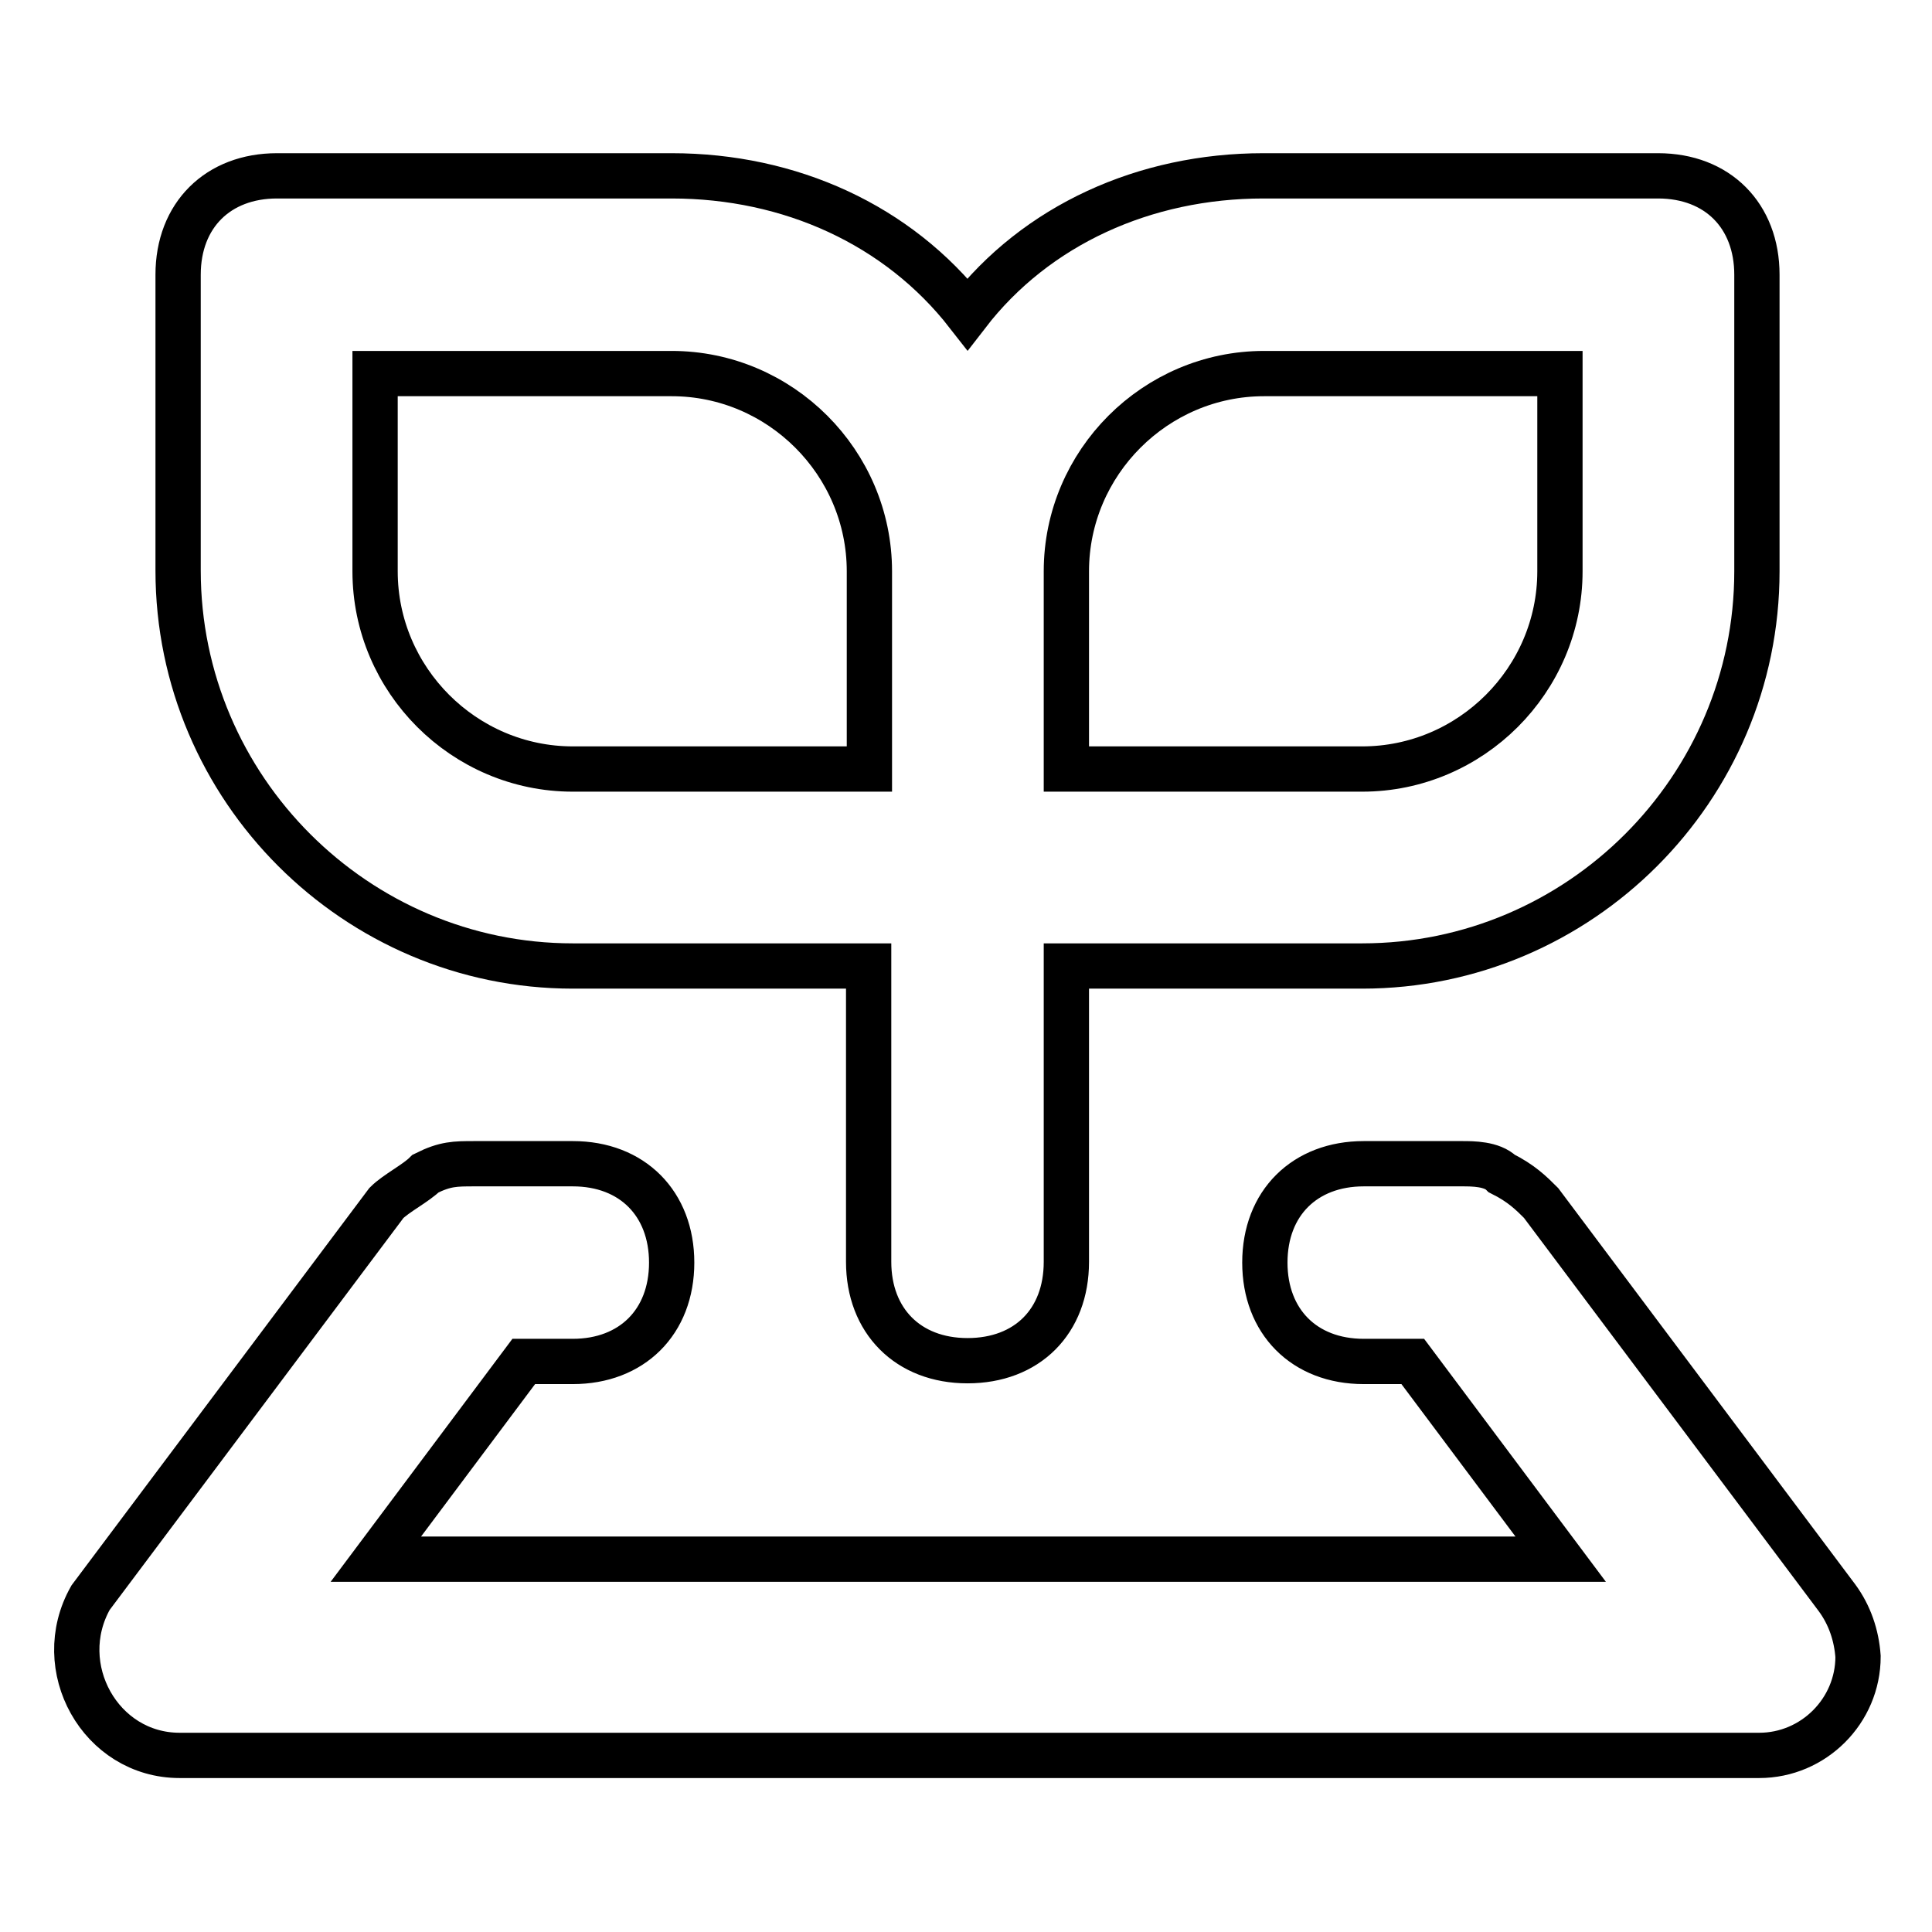 <?xml version="1.0" encoding="utf-8"?>
<!-- Svg Vector Icons : http://www.onlinewebfonts.com/icon -->
<!DOCTYPE svg PUBLIC "-//W3C//DTD SVG 1.1//EN" "http://www.w3.org/Graphics/SVG/1.1/DTD/svg11.dtd">
<svg version="1.1" xmlns="http://www.w3.org/2000/svg" xmlns:xlink="http://www.w3.org/1999/xlink" x="0px" y="0px" viewBox="0 0 256 256" enable-background="new 0 0 256 256" xml:space="preserve">
<g> <path stroke-width="6" fill-opacity="0" stroke="#000000"  d="M75.9,128h39.2v39.2c0,7.8,5.2,13.1,13.1,13.1s13.1-5.2,13.1-13.1V128h39.2c28.8,0,52.3-23.5,52.3-52.3 V36.4c0-7.8-5.2-13.1-13.1-13.1h-52.3c-15.7,0-30.1,6.5-39.2,18.3c-9.2-11.8-23.5-18.3-39.2-18.3H36.7c-7.8,0-13.1,5.2-13.1,13.1 v39.2C23.6,104.5,47.2,128,75.9,128z M141.3,75.7c0-14.4,11.8-26.2,26.2-26.2h39.2v26.2c0,14.4-11.8,26.2-26.2,26.2h-39.2V75.7z  M49.8,49.5H89c14.4,0,26.2,11.8,26.2,26.2v26.2H75.9c-14.4,0-26.2-11.8-26.2-26.2V49.5z M243.4,211.7l-39.2-52.3 c-1.3-1.3-2.6-2.6-5.2-3.9c-1.3-1.3-3.9-1.3-5.2-1.3h-13.1c-7.8,0-13.1,5.2-13.1,13.1c0,7.8,5.2,13.1,13.1,13.1h6.5l19.6,26.2h-157 l19.6-26.2h6.5c7.8,0,13.1-5.2,13.1-13.1c0-7.8-5.2-13.1-13.1-13.1H62.9c-2.6,0-3.9,0-6.5,1.3c-1.3,1.3-3.9,2.6-5.2,3.9l-39.2,52.3 c-5.2,9.2,1.3,20.9,11.8,20.9h209.3c7.2,0,13.1-5.9,13.1-13.1C246,216.7,245.1,214,243.4,211.7z"/></g>
</svg>